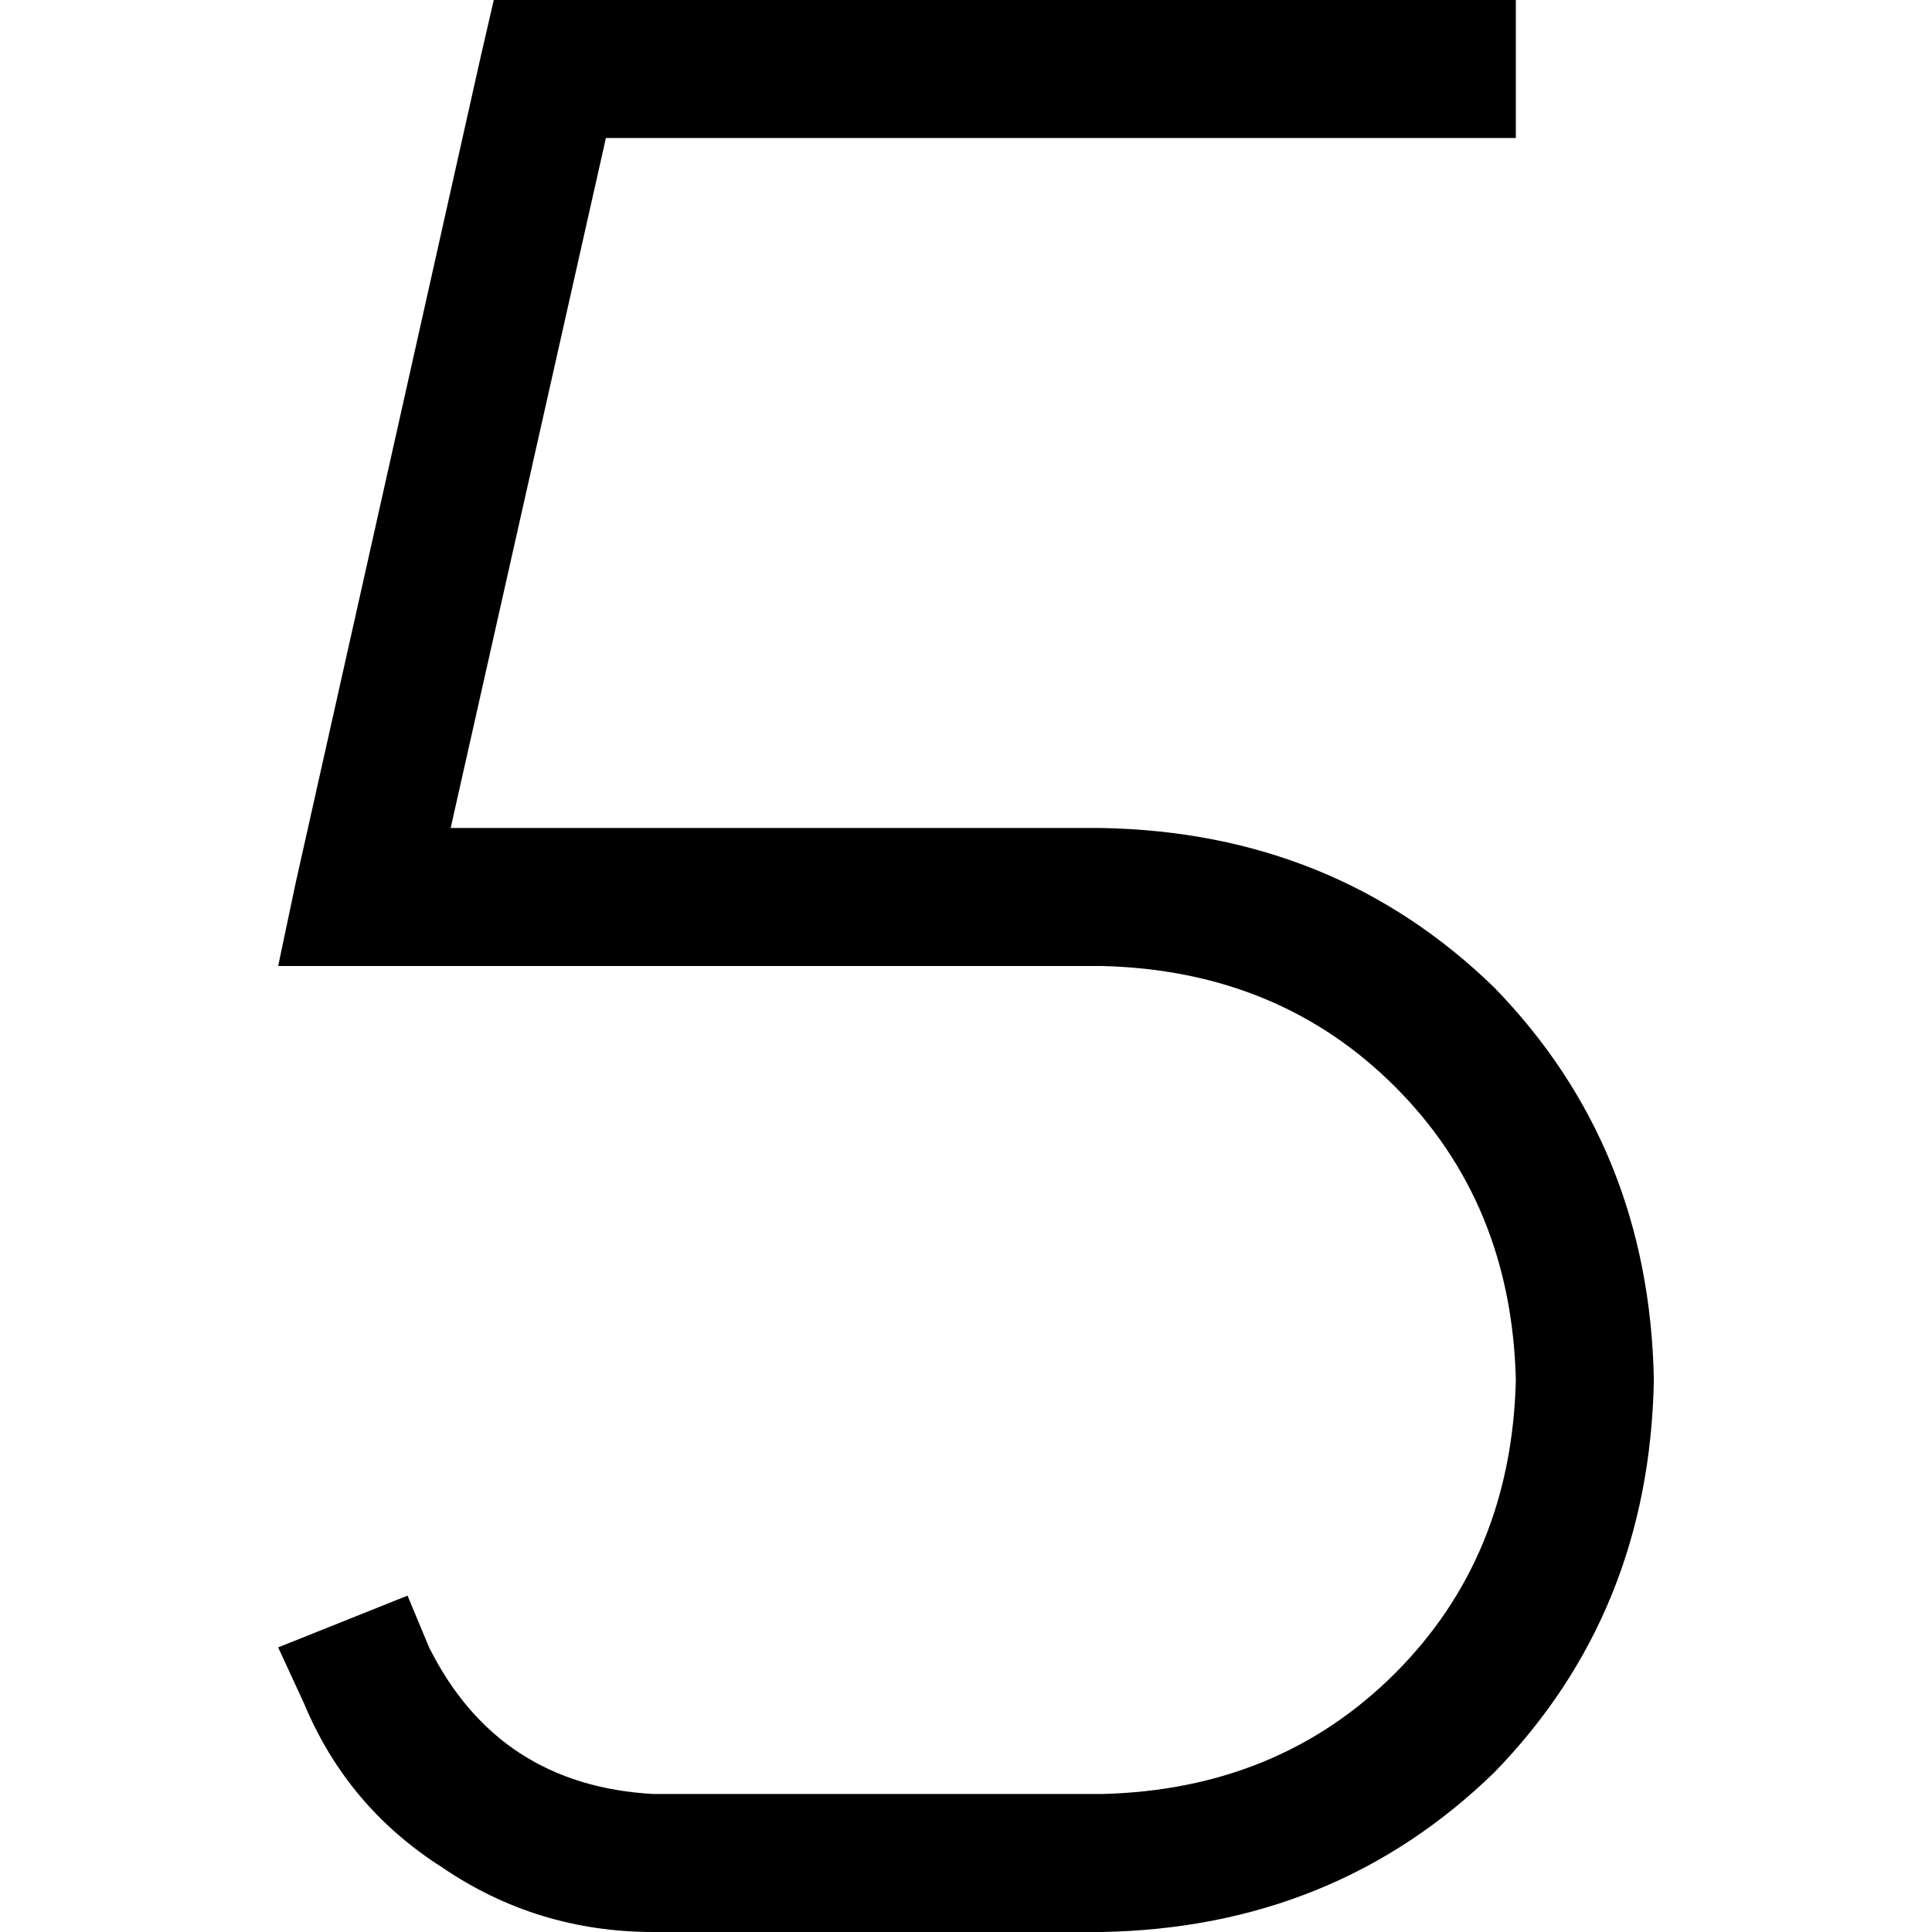 <svg xmlns="http://www.w3.org/2000/svg" viewBox="0 0 512 512">
  <path d="M 130.857 0 L 145.714 0 L 130.857 0 L 401.714 0 L 401.714 36.571 L 401.714 36.571 L 383.429 36.571 L 160.571 36.571 L 119.429 219.429 L 119.429 219.429 L 292 219.429 L 292 219.429 Q 353.714 220.571 396 261.714 Q 437.143 304 438.286 365.714 Q 437.143 427.429 396 469.714 Q 353.714 510.857 292 512 L 173.143 512 L 173.143 512 Q 142.286 512 117.143 494.857 Q 92 478.857 80.571 451.429 L 73.714 436.571 L 73.714 436.571 L 108 422.857 L 108 422.857 L 113.714 436.571 L 113.714 436.571 Q 132 473.143 173.143 475.429 L 292 475.429 L 292 475.429 Q 338.857 474.286 369.714 443.429 Q 400.571 412.571 401.714 365.714 Q 400.571 318.857 369.714 288 Q 338.857 257.143 292 256 L 96.571 256 L 73.714 256 L 78.286 234.286 L 78.286 234.286 L 127.429 14.857 L 127.429 14.857 L 130.857 0 L 130.857 0 Z" />
</svg>